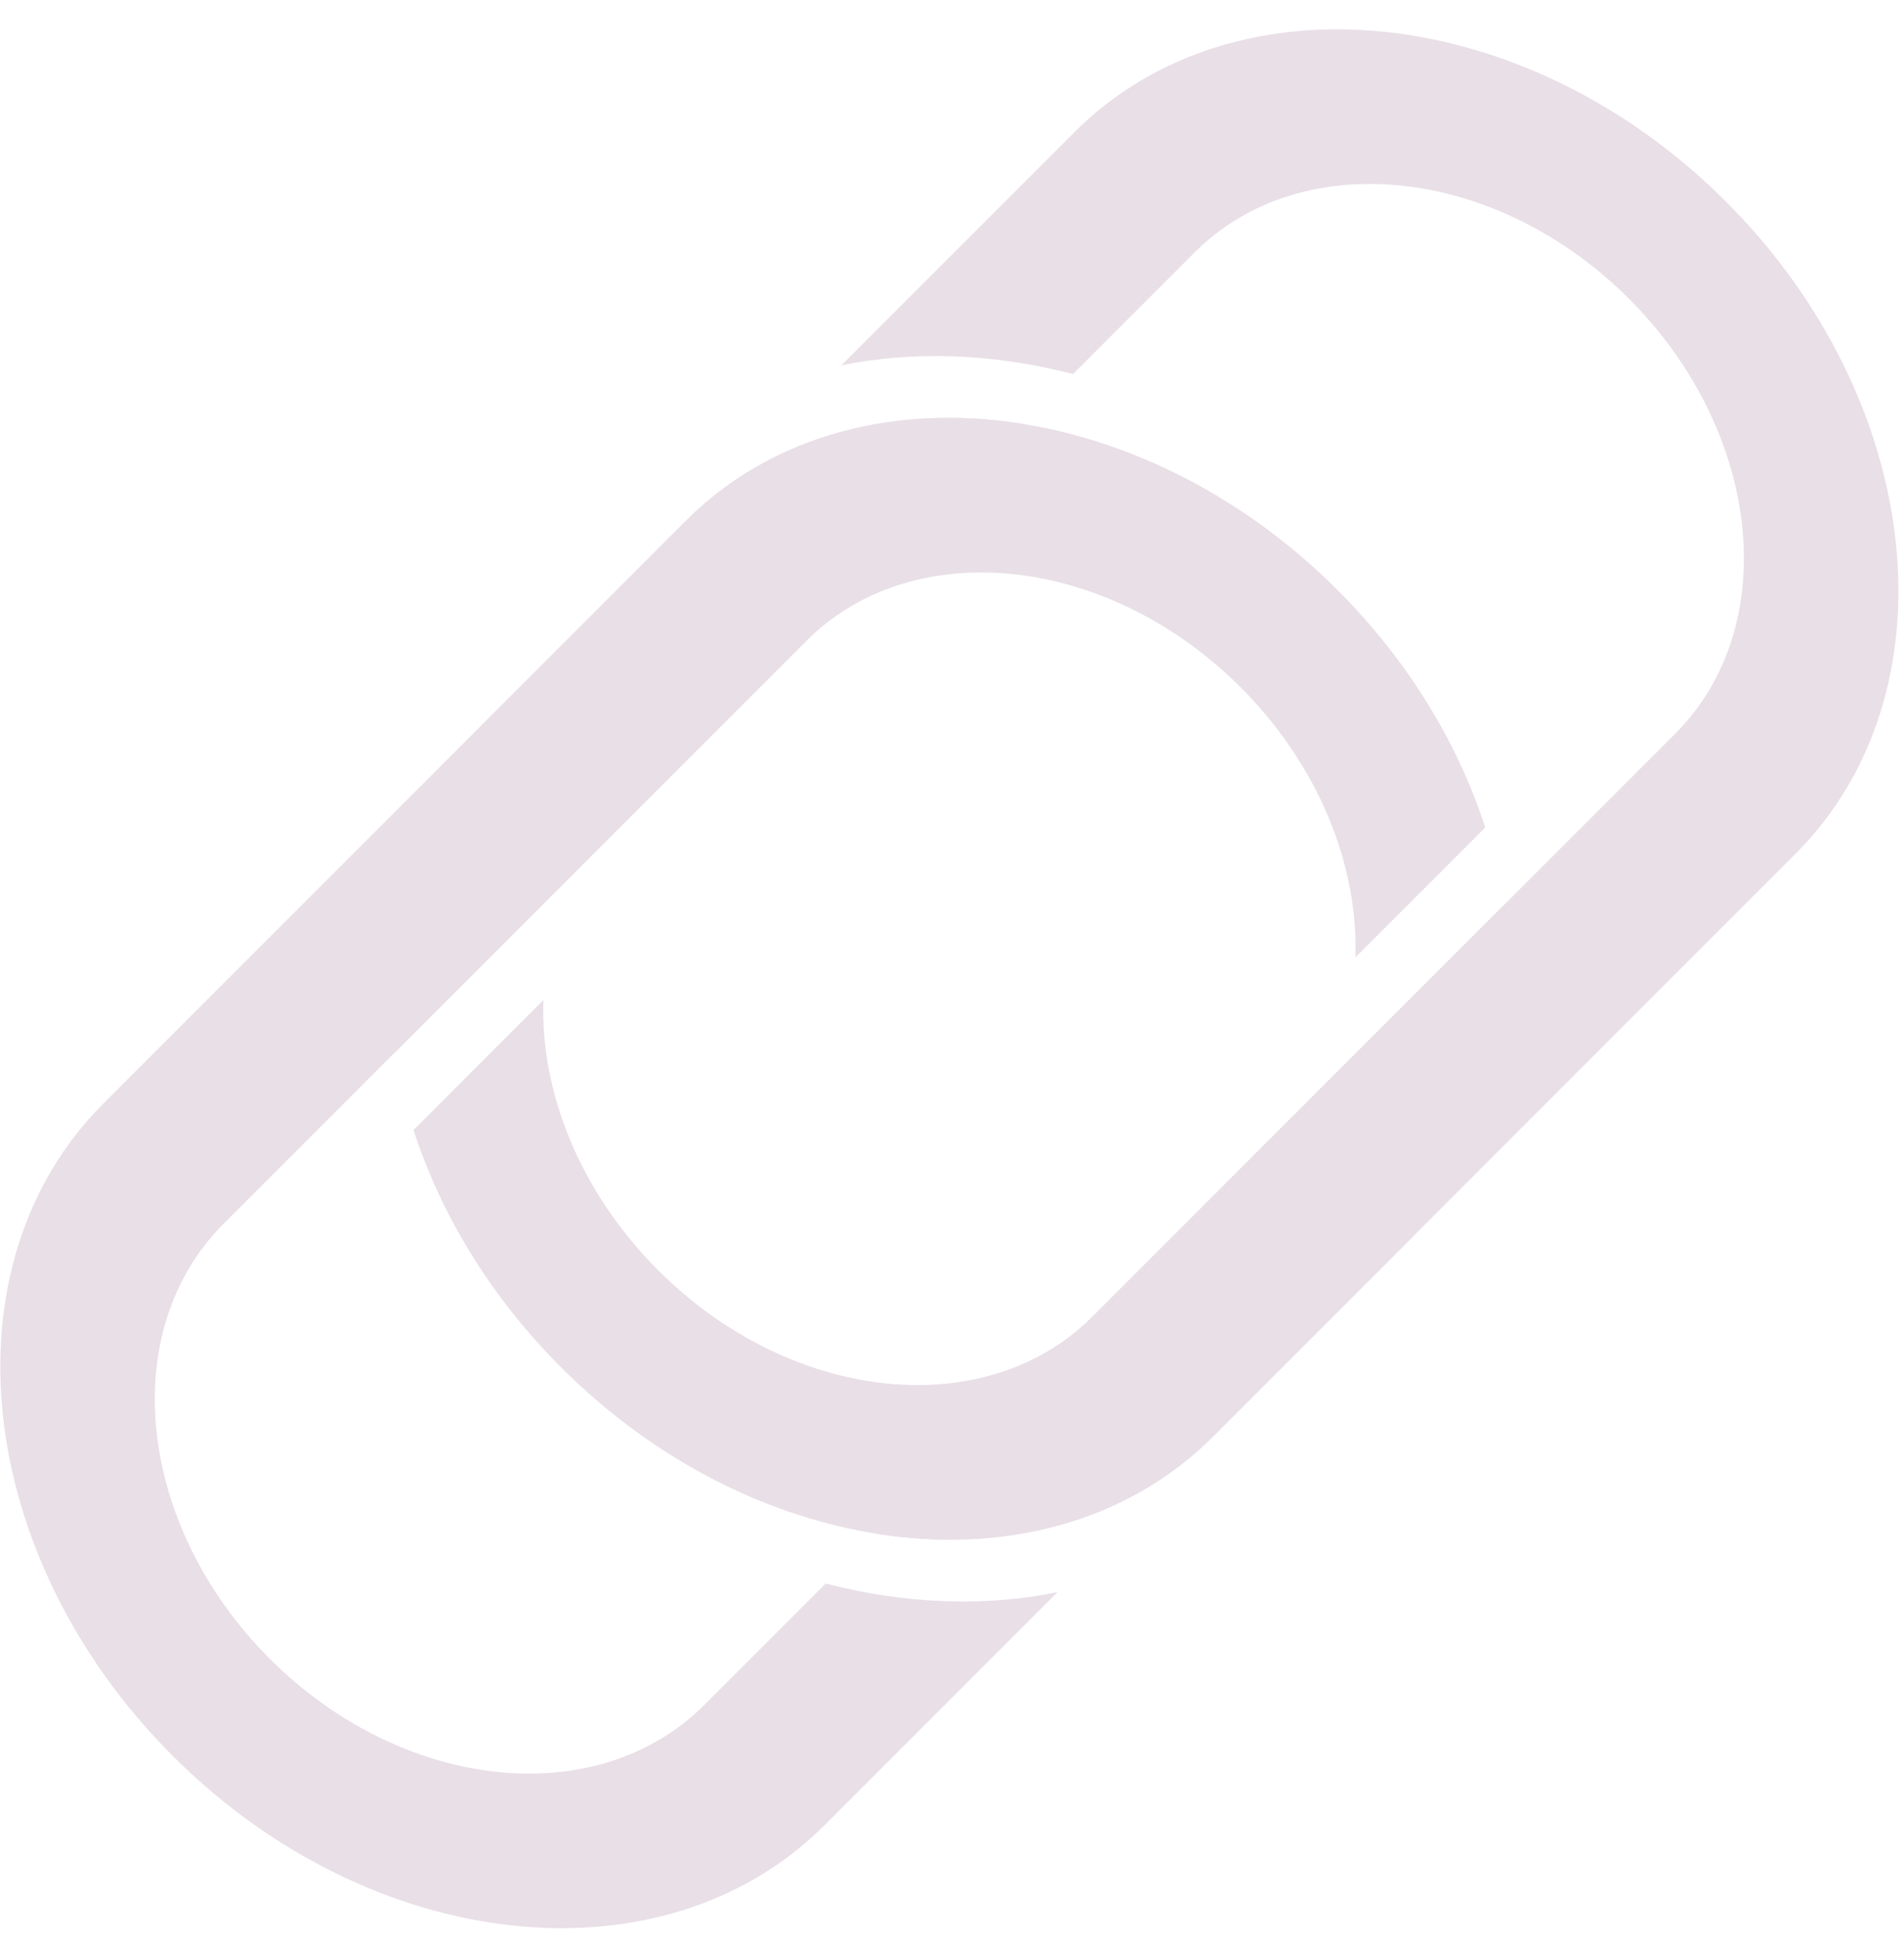 <svg width="56" height="57" viewBox="0 0 56 57" fill="none" xmlns="http://www.w3.org/2000/svg">
<path fill-rule="evenodd" clip-rule="evenodd" d="M30.093 12.464L17.996 24.561L11.61 30.947C11.009 27.208 11.923 23.563 14.46 21.026L20.172 15.314C22.709 12.777 26.354 11.863 30.093 12.464ZM35.13 7.427L31.56 10.997C29.236 10.395 26.901 10.303 24.745 10.741L31.595 3.891C36.326 -0.84 44.91 0.073 50.768 5.931C56.626 11.789 57.539 20.373 52.808 25.104L45.958 31.954L41.385 36.527L35.673 42.239C33.136 44.776 29.491 45.69 25.752 45.089C24.994 44.967 24.233 44.783 23.475 44.537C21.003 43.736 18.579 42.279 16.5 40.199C14.42 38.12 12.964 35.696 12.162 33.224L15.983 29.403C15.886 32.08 17.042 35.031 19.355 37.344C21.669 39.657 24.619 40.813 27.296 40.717C29.139 40.65 30.852 39.989 32.138 38.703L44.235 26.606L45.702 25.139L49.272 21.569C52.427 18.415 51.818 12.692 47.913 8.786C44.007 4.881 38.285 4.272 35.13 7.427Z" fill="#e9dfe7"/>
<path fill-rule="evenodd" clip-rule="evenodd" d="M25.752 45.089L37.849 32.992L44.235 26.606C44.836 30.345 43.922 33.99 41.385 36.527L35.673 42.239C33.136 44.776 29.491 45.69 25.752 45.089ZM20.715 50.126L24.285 46.556C26.609 47.158 28.944 47.25 31.1 46.812L24.251 53.662C19.519 58.393 10.935 57.48 5.077 51.622C-0.781 45.764 -1.694 37.18 3.037 32.449L9.887 25.599L14.46 21.026L20.172 15.314C22.709 12.777 26.354 11.863 30.093 12.464C30.851 12.586 31.613 12.77 32.37 13.016C34.842 13.817 37.266 15.274 39.346 17.354C41.425 19.433 42.882 21.857 43.684 24.329L39.863 28.15C39.959 25.473 38.803 22.522 36.49 20.209C34.177 17.896 31.226 16.74 28.549 16.837C26.706 16.903 24.993 17.564 23.707 18.85L11.61 30.947L10.143 32.414L6.573 35.984C3.419 39.138 4.027 44.861 7.933 48.767C11.838 52.672 17.561 53.281 20.715 50.126Z" fill="#e9dfe7"/>
</svg>
